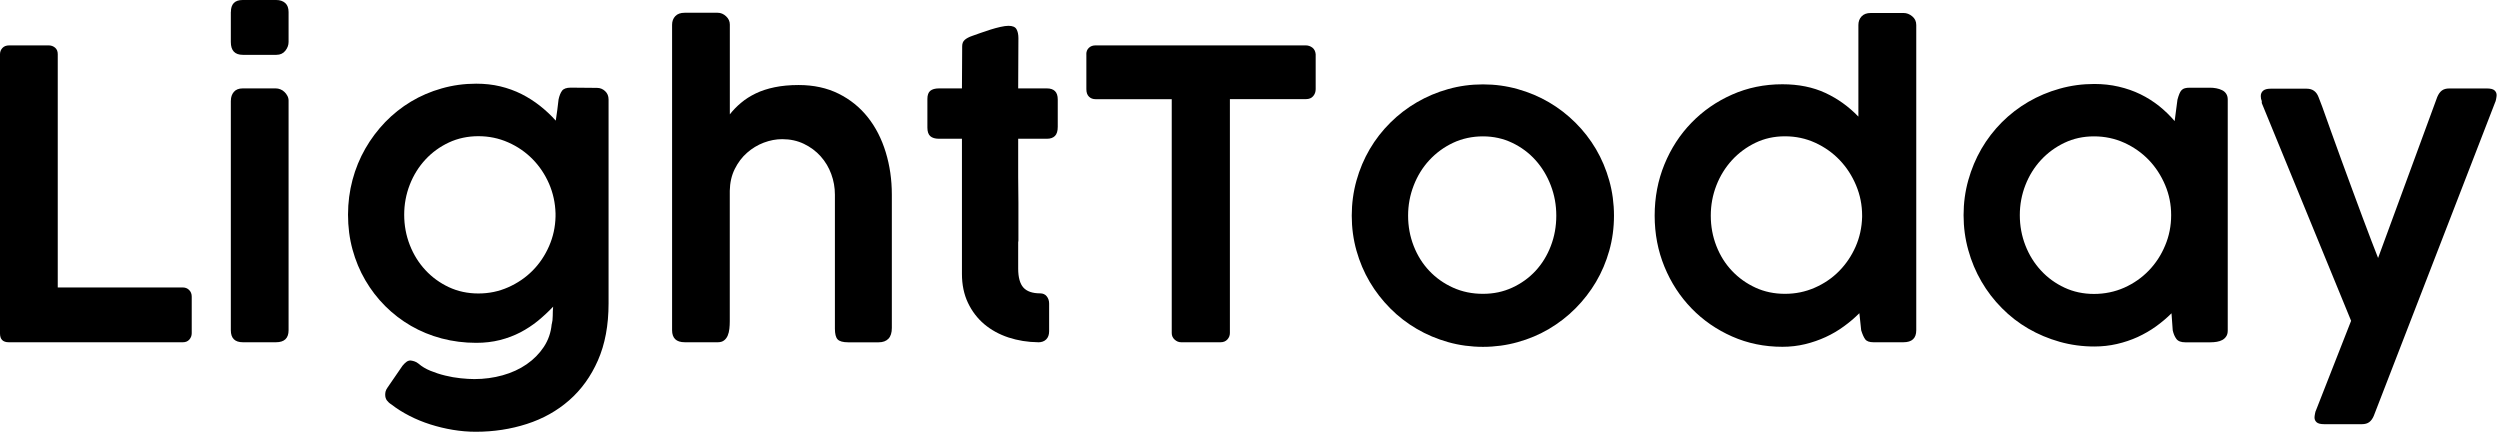 <?xml version="1.0" encoding="UTF-8"?>
<svg width="429px" height="75px" viewBox="0 0 429 75" version="1.1" xmlns="http://www.w3.org/2000/svg" xmlns:xlink="http://www.w3.org/1999/xlink">
    <title>lighttoday-logo-black</title>
    <g id="Page-1" stroke="none" stroke-width="1" fill="none" fill-rule="evenodd">
        <g id="lighttoday-logo-black" transform="translate(-0, 0)" fill="#000000" fill-rule="nonzero">
            <path d="M2.84217094e-14,9.3 C2.84217094e-14,8.89 0.14,8.53 0.41,8.24 C0.68,7.94 1.07,7.79 1.57,7.79 L8.37,7.79 C8.78,7.79 9.14,7.92 9.45,8.18 C9.76,8.44 9.91,8.81 9.91,9.29 L9.91,49.33 L31.39,49.33 C31.8,49.33 32.16,49.47 32.45,49.76 C32.75,50.05 32.9,50.43 32.9,50.91 L32.9,57.19 C32.9,57.6 32.76,57.96 32.49,58.27 C32.22,58.58 31.85,58.73 31.39,58.73 L1.5,58.73 C0.5,58.73 2.84217094e-14,58.23 2.84217094e-14,57.22 L2.84217094e-14,9.3 Z" id="Path"></path>
            <path d="M39.62,2.07 C39.62,0.69 40.29,0 41.64,0 L47.4,0 C48.04,0 48.55,0.17 48.94,0.52 C49.33,0.86 49.52,1.38 49.52,2.07 L49.52,7.2 C49.52,7.73 49.34,8.23 48.97,8.7 C48.6,9.17 48.09,9.41 47.43,9.41 L41.67,9.41 C40.3,9.41 39.61,8.68 39.61,7.21 L39.61,2.07 L39.62,2.07 Z M39.62,17.26 C39.62,16.67 39.79,16.17 40.13,15.77 C40.47,15.37 40.98,15.17 41.64,15.17 L47.33,15.17 C47.58,15.17 47.84,15.22 48.1,15.32 C48.36,15.42 48.6,15.57 48.8,15.77 C49.01,15.96 49.18,16.19 49.31,16.44 C49.45,16.69 49.52,16.97 49.52,17.26 L49.52,56.67 C49.52,58.04 48.8,58.73 47.36,58.73 L41.67,58.73 C40.3,58.73 39.61,58.04 39.61,56.67 L39.61,17.25 L39.62,17.26 Z" id="Shape"></path>
            <path d="M94.68,55.64 C94.79,55.23 94.85,54.74 94.85,54.18 C94.85,53.62 94.87,53.1 94.92,52.62 C94.1,53.49 93.22,54.3 92.3,55.06 C91.37,55.81 90.37,56.47 89.3,57.03 C88.22,57.59 87.06,58.03 85.8,58.35 C84.54,58.67 83.18,58.83 81.72,58.83 C79.66,58.83 77.69,58.58 75.8,58.08 C73.91,57.58 72.16,56.86 70.53,55.92 C68.91,54.98 67.43,53.85 66.1,52.52 C64.77,51.19 63.64,49.72 62.69,48.09 C61.74,46.47 61.01,44.71 60.49,42.81 C59.97,40.91 59.72,38.92 59.72,36.84 C59.72,34.76 59.98,32.79 60.49,30.87 C61,28.95 61.74,27.16 62.69,25.5 C63.64,23.84 64.78,22.33 66.1,20.95 C67.43,19.58 68.9,18.41 70.53,17.43 C72.15,16.46 73.91,15.7 75.8,15.17 C77.69,14.63 79.66,14.36 81.72,14.36 C83.18,14.36 84.56,14.51 85.85,14.82 C87.14,15.13 88.35,15.57 89.49,16.14 C90.62,16.71 91.68,17.39 92.66,18.16 C93.64,18.94 94.55,19.78 95.37,20.7 C95.46,20.08 95.55,19.48 95.63,18.88 C95.71,18.28 95.78,17.68 95.85,17.06 C95.99,16.42 96.19,15.92 96.45,15.57 C96.71,15.22 97.21,15.04 97.94,15.04 C98.67,15.04 99.44,15.04 100.19,15.06 C100.93,15.07 101.68,15.08 102.44,15.08 C102.97,15.08 103.43,15.26 103.83,15.63 C104.23,16 104.43,16.48 104.43,17.07 L104.43,52.07 C104.43,55.82 103.82,59.07 102.61,61.83 C101.4,64.59 99.75,66.87 97.67,68.69 C95.59,70.51 93.17,71.86 90.41,72.75 C87.65,73.64 84.73,74.09 81.64,74.09 C80.34,74.09 79.03,73.98 77.71,73.76 C76.39,73.54 75.11,73.23 73.85,72.83 C72.59,72.43 71.39,71.94 70.25,71.35 C69.11,70.77 68.07,70.11 67.13,69.38 C66.83,69.2 66.59,68.97 66.39,68.71 C66.2,68.45 66.1,68.12 66.1,67.73 C66.1,67.55 66.12,67.36 66.17,67.16 C66.22,66.97 66.33,66.74 66.51,66.49 L69.08,62.75 C69.33,62.45 69.56,62.23 69.77,62.08 C69.98,61.93 70.2,61.86 70.46,61.86 C70.64,61.88 70.85,61.93 71.09,62 C71.33,62.07 71.58,62.21 71.83,62.41 C72.38,62.89 73.06,63.3 73.87,63.63 C74.68,63.96 75.53,64.24 76.41,64.45 C77.29,64.67 78.17,64.82 79.05,64.91 C79.93,65 80.71,65.05 81.4,65.05 C83.09,65.05 84.71,64.83 86.25,64.4 C87.79,63.97 89.17,63.34 90.37,62.51 C91.57,61.68 92.55,60.69 93.32,59.53 C94.09,58.36 94.54,57.06 94.67,55.62 L94.68,55.64 Z M69.36,36.84 C69.36,38.67 69.68,40.4 70.32,42.04 C70.96,43.68 71.85,45.11 73,46.35 C74.14,47.58 75.49,48.56 77.03,49.28 C78.57,50 80.26,50.36 82.09,50.36 C83.92,50.36 85.6,50.01 87.2,49.3 C88.8,48.59 90.2,47.64 91.39,46.44 C92.58,45.24 93.52,43.84 94.22,42.24 C94.92,40.64 95.29,38.95 95.33,37.16 L95.33,36.61 C95.28,34.83 94.91,33.13 94.22,31.53 C93.52,29.93 92.58,28.52 91.39,27.31 C90.2,26.1 88.81,25.14 87.2,24.43 C85.6,23.72 83.89,23.37 82.09,23.37 C80.29,23.37 78.57,23.73 77.03,24.45 C75.49,25.17 74.14,26.15 73,27.38 C71.86,28.61 70.96,30.05 70.32,31.69 C69.68,33.33 69.36,35.05 69.36,36.85 L69.36,36.84 Z" id="Shape"></path>
            <path d="M125.21,19.66 C125.78,18.93 126.43,18.25 127.17,17.64 C127.9,17.02 128.74,16.49 129.69,16.03 C130.64,15.57 131.72,15.22 132.93,14.97 C134.14,14.72 135.51,14.59 137.05,14.59 C139.63,14.59 141.92,15.09 143.91,16.08 C145.9,17.07 147.57,18.42 148.92,20.13 C150.27,21.83 151.29,23.83 151.99,26.12 C152.69,28.41 153.04,30.83 153.04,33.39 L153.04,56.27 C153.04,57.09 152.85,57.71 152.46,58.12 C152.07,58.53 151.51,58.74 150.78,58.74 L145.57,58.74 C144.65,58.74 144.04,58.57 143.73,58.23 C143.42,57.89 143.27,57.28 143.27,56.41 L143.27,33.39 C143.27,32.18 143.06,31 142.64,29.86 C142.22,28.72 141.61,27.7 140.82,26.82 C140.03,25.94 139.08,25.23 137.96,24.69 C136.84,24.15 135.59,23.88 134.22,23.88 C133.17,23.88 132.12,24.08 131.06,24.48 C130.01,24.88 129.05,25.46 128.2,26.21 C127.34,26.96 126.64,27.89 126.09,28.99 C125.54,30.09 125.26,31.33 125.23,32.73 L125.23,55.13 C125.23,55.56 125.21,56 125.16,56.43 C125.11,56.86 125.02,57.25 124.87,57.6 C124.72,57.94 124.51,58.22 124.24,58.42 C123.97,58.63 123.61,58.73 123.18,58.73 L117.52,58.73 C116.77,58.73 116.21,58.55 115.86,58.2 C115.51,57.85 115.33,57.34 115.33,56.67 L115.33,4.25 C115.33,3.66 115.51,3.16 115.88,2.77 C116.25,2.38 116.78,2.19 117.49,2.19 L123.15,2.19 C123.68,2.19 124.16,2.39 124.59,2.79 C125.02,3.19 125.24,3.66 125.24,4.21 L125.24,19.65 L125.21,19.66 Z" id="Path"></path>
            <path d="M178.14,58.73 C176.33,58.71 174.64,58.43 173.05,57.91 C171.46,57.38 170.08,56.62 168.9,55.63 C167.72,54.63 166.79,53.41 166.1,51.96 C165.41,50.51 165.07,48.85 165.07,47 L165.07,23.81 L161.13,23.81 C160.47,23.81 159.97,23.66 159.64,23.37 C159.31,23.08 159.14,22.58 159.14,21.9 L159.14,16.98 C159.14,16.32 159.31,15.85 159.64,15.58 C159.97,15.31 160.47,15.17 161.13,15.17 L165.07,15.17 C165.07,13.96 165.07,12.75 165.09,11.55 C165.1,10.35 165.11,9.14 165.11,7.93 C165.11,7.47 165.25,7.11 165.54,6.85 C165.83,6.59 166.27,6.35 166.86,6.15 C167.25,6.01 167.72,5.85 168.27,5.65 C168.82,5.46 169.38,5.27 169.97,5.08 C170.55,4.9 171.12,4.74 171.67,4.62 C172.22,4.5 172.68,4.43 173.04,4.43 C173.75,4.43 174.21,4.62 174.43,5.01 C174.65,5.4 174.76,5.91 174.76,6.55 C174.76,7.99 174.76,9.43 174.74,10.86 C174.73,12.29 174.72,13.72 174.72,15.17 L179.66,15.17 C180.25,15.17 180.71,15.32 181.03,15.63 C181.35,15.94 181.51,16.42 181.51,17.08 L181.51,21.76 C181.51,22.49 181.35,23.01 181.03,23.33 C180.71,23.65 180.25,23.81 179.66,23.81 L174.72,23.81 L174.72,30.32 C174.72,31.11 174.72,31.85 174.74,32.54 C174.75,33.23 174.76,33.97 174.76,34.77 L174.76,41.3 C174.76,41.3 174.76,41.39 174.74,41.44 C174.73,41.49 174.72,41.53 174.72,41.58 L174.72,46.08 C174.72,47.59 175.02,48.68 175.61,49.34 C176.2,50 177.17,50.34 178.49,50.34 C178.97,50.34 179.35,50.51 179.62,50.85 C179.89,51.19 180.03,51.6 180.03,52.08 L180.03,56.85 C180.03,57.44 179.86,57.91 179.53,58.24 C179.2,58.57 178.74,58.74 178.14,58.74 L178.14,58.73 Z" id="Path"></path>
            <path d="M186.41,9.3 C186.41,8.84 186.56,8.48 186.86,8.2 C187.16,7.92 187.53,7.79 187.99,7.79 L224.08,7.79 C224.49,7.79 224.86,7.92 225.2,8.17 C225.53,8.42 225.72,8.8 225.77,9.3 L225.77,15.3 C225.77,15.76 225.63,16.16 225.34,16.5 C225.05,16.84 224.64,17.01 224.09,17.01 L211.05,17.01 L211.05,57.15 C211.05,57.56 210.91,57.93 210.62,58.25 C210.33,58.57 209.94,58.73 209.44,58.73 L202.68,58.73 C202.27,58.73 201.9,58.58 201.57,58.28 C201.24,57.98 201.07,57.61 201.07,57.15 L201.07,17.02 L188,17.02 C187.54,17.02 187.17,16.88 186.87,16.59 C186.57,16.3 186.42,15.88 186.42,15.3 L186.42,9.3 L186.41,9.3 Z" id="Path"></path>
            <path d="M231.96,37.01 C231.96,34.93 232.23,32.92 232.77,30.99 C233.31,29.06 234.07,27.26 235.05,25.59 C236.03,23.92 237.21,22.41 238.58,21.05 C239.95,19.69 241.47,18.52 243.14,17.55 C244.81,16.58 246.6,15.82 248.5,15.29 C250.41,14.75 252.4,14.48 254.48,14.48 C256.56,14.48 258.52,14.75 260.44,15.29 C262.36,15.83 264.15,16.58 265.8,17.55 C267.46,18.52 268.97,19.69 270.34,21.05 C271.71,22.41 272.89,23.93 273.87,25.59 C274.85,27.26 275.61,29.06 276.15,30.99 C276.69,32.92 276.96,34.93 276.96,37.01 C276.96,39.09 276.69,41.09 276.15,43.01 C275.61,44.93 274.85,46.72 273.87,48.38 C272.89,50.04 271.71,51.55 270.34,52.93 C268.97,54.31 267.45,55.47 265.8,56.45 C264.14,57.42 262.36,58.18 260.44,58.71 C258.52,59.25 256.53,59.52 254.48,59.52 C252.43,59.52 250.41,59.25 248.5,58.71 C246.59,58.17 244.8,57.42 243.14,56.45 C241.47,55.48 239.95,54.31 238.58,52.93 C237.21,51.55 236.03,50.04 235.05,48.38 C234.07,46.72 233.31,44.93 232.77,43.01 C232.23,41.09 231.96,39.09 231.96,37.01 L231.96,37.01 Z M241.63,37.01 C241.63,38.84 241.95,40.57 242.59,42.21 C243.23,43.85 244.12,45.27 245.27,46.48 C246.41,47.69 247.77,48.65 249.34,49.36 C250.91,50.07 252.62,50.42 254.47,50.42 C256.32,50.42 257.95,50.07 259.5,49.36 C261.04,48.65 262.38,47.69 263.5,46.48 C264.62,45.27 265.5,43.84 266.12,42.21 C266.75,40.58 267.06,38.84 267.06,37.01 C267.06,35.18 266.75,33.48 266.12,31.83 C265.49,30.18 264.62,28.74 263.5,27.49 C262.38,26.24 261.05,25.25 259.5,24.51 C257.96,23.77 256.28,23.4 254.47,23.4 C252.66,23.4 250.91,23.77 249.34,24.51 C247.77,25.25 246.42,26.25 245.27,27.49 C244.12,28.73 243.23,30.18 242.59,31.83 C241.95,33.48 241.63,35.2 241.63,37.01 L241.63,37.01 Z" id="Shape"></path>
            <path d="M319.06,53.75 C318.26,54.55 317.37,55.31 316.4,56.01 C315.43,56.72 314.39,57.33 313.28,57.84 C312.17,58.35 310.99,58.76 309.75,59.06 C308.5,59.36 307.21,59.51 305.86,59.51 C302.77,59.51 299.9,58.92 297.23,57.74 C294.57,56.56 292.24,54.96 290.27,52.92 C288.29,50.88 286.74,48.5 285.62,45.77 C284.5,43.04 283.94,40.12 283.94,37 C283.94,33.88 284.5,30.93 285.62,28.2 C286.74,25.47 288.29,23.08 290.27,21.05 C292.25,19.01 294.57,17.41 297.23,16.23 C299.89,15.05 302.77,14.46 305.86,14.46 C308.65,14.46 311.11,14.96 313.24,15.95 C315.37,16.94 317.25,18.3 318.9,20.01 L318.9,4.29 C318.9,3.7 319.08,3.2 319.45,2.81 C319.82,2.42 320.34,2.23 321.03,2.23 L326.66,2.23 C327.19,2.23 327.68,2.42 328.14,2.8 C328.6,3.18 328.83,3.67 328.83,4.29 L328.83,56.67 C328.83,58.04 328.1,58.73 326.63,58.73 L321.48,58.73 C320.79,58.73 320.32,58.56 320.07,58.22 C319.82,57.88 319.59,57.36 319.38,56.68 L319.07,53.76 L319.06,53.75 Z M293.57,37.01 C293.57,38.84 293.89,40.57 294.53,42.21 C295.17,43.85 296.06,45.27 297.21,46.48 C298.35,47.69 299.7,48.65 301.24,49.36 C302.78,50.07 304.47,50.42 306.3,50.42 C308.13,50.42 309.81,50.07 311.41,49.37 C313.01,48.67 314.41,47.72 315.59,46.52 C316.77,45.32 317.72,43.92 318.42,42.33 C319.12,40.74 319.49,39.04 319.54,37.24 L319.54,37 C319.54,35.19 319.2,33.47 318.51,31.82 C317.82,30.17 316.89,28.73 315.7,27.48 C314.51,26.23 313.11,25.24 311.5,24.5 C309.89,23.76 308.16,23.39 306.3,23.39 C304.44,23.39 302.78,23.76 301.24,24.5 C299.7,25.24 298.35,26.24 297.21,27.48 C296.07,28.73 295.17,30.17 294.53,31.82 C293.89,33.47 293.57,35.19 293.57,37 L293.57,37.01 Z" id="Shape"></path>
            <path d="M382.28,56.71 C382.28,57.12 382.2,57.46 382.02,57.72 C381.85,57.98 381.63,58.19 381.35,58.34 C381.08,58.49 380.76,58.59 380.41,58.65 C380.06,58.71 379.68,58.74 379.29,58.74 L375,58.74 C374.27,58.74 373.76,58.55 373.47,58.16 C373.18,57.77 372.97,57.28 372.84,56.68 L372.63,53.76 C371.83,54.56 370.94,55.31 369.97,56.01 C369,56.71 367.95,57.31 366.83,57.83 C365.71,58.34 364.52,58.74 363.26,59.03 C362,59.32 360.71,59.46 359.38,59.46 C357.32,59.46 355.34,59.19 353.43,58.65 C351.52,58.11 349.73,57.36 348.06,56.39 C346.39,55.42 344.88,54.25 343.52,52.87 C342.16,51.5 340.99,49.98 340.02,48.31 C339.05,46.64 338.29,44.85 337.76,42.92 C337.22,41 336.95,39 336.95,36.92 C336.95,34.84 337.22,32.84 337.76,30.92 C338.3,29 339.05,27.2 340.02,25.53 C340.99,23.86 342.16,22.35 343.52,20.98 C344.88,19.62 346.4,18.45 348.06,17.48 C349.73,16.51 351.52,15.75 353.43,15.22 C355.34,14.68 357.32,14.41 359.38,14.41 C360.84,14.41 362.24,14.56 363.57,14.87 C364.9,15.18 366.14,15.61 367.29,16.17 C368.44,16.73 369.51,17.41 370.5,18.19 C371.48,18.98 372.37,19.84 373.17,20.78 L373.65,17.11 C373.76,16.7 373.87,16.36 373.98,16.1 C374.08,15.84 374.21,15.63 374.36,15.47 C374.51,15.31 374.7,15.2 374.93,15.14 C375.16,15.08 375.44,15.05 375.79,15.05 L379.22,15.05 C379.59,15.05 379.95,15.08 380.32,15.15 C380.69,15.22 381.02,15.33 381.32,15.48 C381.62,15.63 381.85,15.83 382.02,16.1 C382.19,16.36 382.28,16.69 382.28,17.08 L382.28,56.71 L382.28,56.71 Z M346.6,36.92 C346.6,38.75 346.92,40.48 347.56,42.12 C348.2,43.76 349.09,45.19 350.24,46.43 C351.38,47.67 352.73,48.64 354.27,49.36 C355.81,50.08 357.5,50.44 359.33,50.44 C361.16,50.44 362.91,50.08 364.53,49.36 C366.14,48.64 367.54,47.66 368.73,46.43 C369.92,45.2 370.86,43.76 371.54,42.12 C372.23,40.49 372.57,38.75 372.57,36.92 C372.57,35.09 372.23,33.39 371.54,31.76 C370.85,30.13 369.92,28.69 368.73,27.45 C367.54,26.22 366.14,25.23 364.53,24.5 C362.92,23.77 361.19,23.4 359.33,23.4 C357.47,23.4 355.81,23.77 354.27,24.5 C352.73,25.23 351.38,26.22 350.24,27.45 C349.1,28.68 348.2,30.12 347.56,31.76 C346.92,33.4 346.6,35.12 346.6,36.92 Z" id="Shape"></path>
            <path d="M407.36,71.32 C407.15,71.82 406.89,72.19 406.57,72.43 C406.25,72.67 405.83,72.79 405.3,72.79 L398.85,72.79 C398.21,72.79 397.77,72.68 397.53,72.46 C397.29,72.24 397.17,71.97 397.17,71.65 C397.17,71.49 397.2,71.26 397.26,70.96 C397.32,70.66 397.37,70.49 397.41,70.45 L403.45,55.05 L388.15,17.76 C388.15,17.76 388.14,17.68 388.12,17.66 L388.12,17.35 C388.01,17.1 387.95,16.81 387.95,16.49 C387.95,16.1 388.09,15.79 388.36,15.56 C388.63,15.33 389.06,15.22 389.63,15.22 L395.84,15.22 C396.82,15.22 397.5,15.7 397.86,16.66 L398.48,18.27 C398.94,19.55 399.45,20.99 400.02,22.58 C400.59,24.17 401.19,25.81 401.8,27.5 C402.41,29.19 403.04,30.89 403.67,32.59 C404.3,34.29 404.89,35.89 405.45,37.39 C406.01,38.89 406.52,40.24 406.98,41.44 C407.44,42.64 407.8,43.58 408.08,44.27 L418.23,16.65 C418.44,16.15 418.7,15.78 419.02,15.54 C419.34,15.3 419.76,15.18 420.29,15.18 L426.74,15.18 C427.38,15.18 427.82,15.29 428.06,15.51 C428.3,15.73 428.42,16 428.42,16.32 C428.42,16.48 428.39,16.71 428.33,17.01 C428.27,17.31 428.22,17.48 428.18,17.52 L407.36,71.31 L407.36,71.32 Z" id="Path"></path>
        </g>
    </g>
</svg>